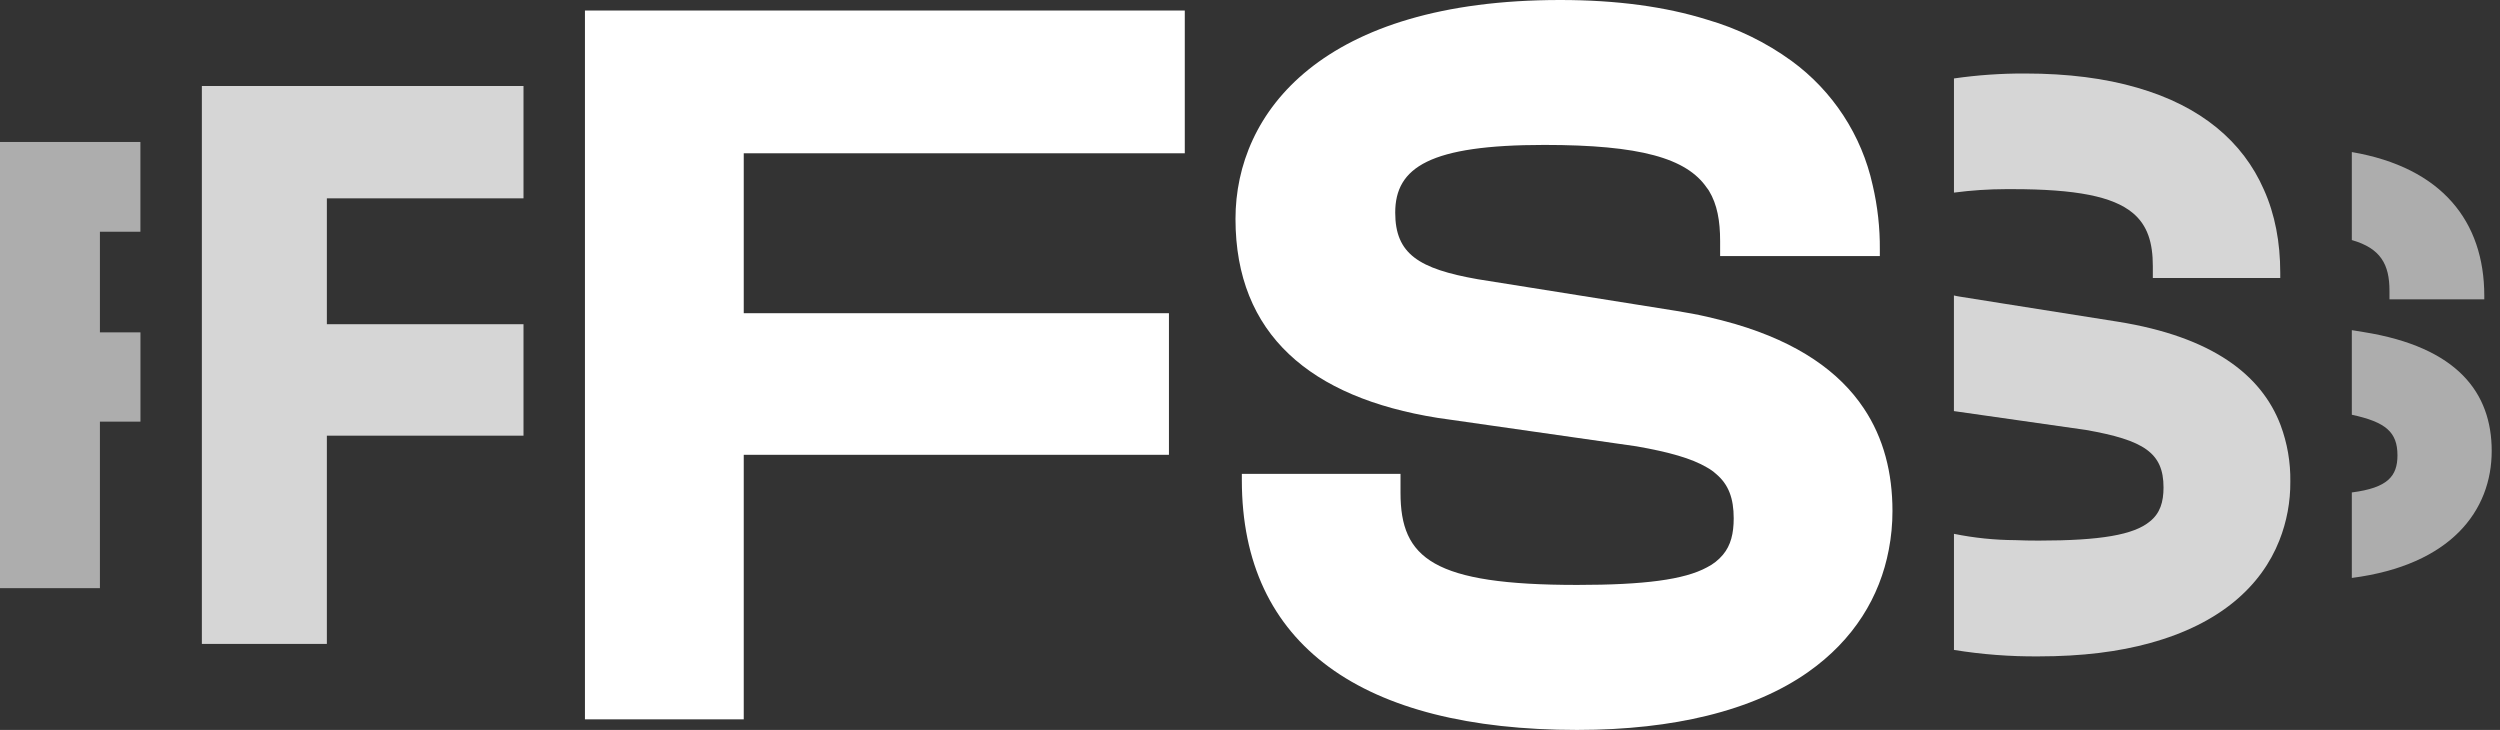 <svg width="137" height="40" viewBox="0 0 137 40" fill="none" xmlns="http://www.w3.org/2000/svg">
<rect x="0" y="0" width="137" height="40" fill="#333333" stroke="none"/>
<path opacity="0.6" d="M128.88 8.333V13.155C130.467 13.609 130.943 14.498 130.943 15.927V16.404H136.139V16.202C136.136 12.136 133.818 9.181 128.88 8.333ZM129.524 18.197L128.88 18.092V22.728C130.738 23.128 131.381 23.68 131.381 24.95C131.381 26.096 130.848 26.734 128.88 26.986V31.671C134.32 30.966 136.545 27.98 136.545 24.71C136.545 21.539 134.687 19.024 129.524 18.197Z" fill="white"/>
<path d="M40.757 8.4V17.164H64.058V24.923H40.757V39.42H32.055V0.577H64.926V8.4H40.757Z" fill="white"/>
<path opacity="0.8" d="M17.912 10.869V17.767H28.688V23.875H17.912V35.286H11.062V4.713H28.688V10.869H17.912Z" fill="white"/>
<path opacity="0.6" d="M7.694 12.699V7.78H0V32.231H5.475V23.106H7.697V18.214H5.475V12.699H7.694Z" fill="white"/>
<path opacity="0.8" d="M125.51 26.391C125.519 27.495 125.315 28.591 124.909 29.617C123.926 32.109 121.665 34.188 117.827 35.237C116.12 35.713 114.09 35.97 111.714 35.97C110.161 35.982 108.61 35.864 107.077 35.616V29.254C108.185 29.479 109.312 29.595 110.443 29.6C110.84 29.617 111.268 29.625 111.713 29.625C115.12 29.625 116.928 29.308 117.81 28.578C118.372 28.132 118.561 27.513 118.561 26.712C118.561 24.815 117.496 24.121 114.303 23.56L107.075 22.528V16.191C107.166 16.216 107.264 16.232 107.364 16.25L109.745 16.629L116.063 17.63C121.219 18.456 123.926 20.535 124.974 23.291C125.344 24.282 125.526 25.333 125.51 26.391Z" fill="white"/>
<path opacity="0.8" d="M124.958 14.953V15.234H117.975V14.582C117.975 13.312 117.694 12.345 116.864 11.661C115.783 10.769 113.777 10.365 110.279 10.365H109.933C108.978 10.367 108.024 10.43 107.077 10.555V4.299C108.364 4.114 109.664 4.023 110.965 4.028C113.317 4.028 115.363 4.293 117.112 4.804C120.619 5.81 122.912 7.767 124.06 10.39C124.669 11.744 124.958 13.278 124.958 14.953Z" fill="white"/>
<path d="M103.707 28.003C103.708 28.714 103.641 29.423 103.506 30.121C103.02 32.695 101.601 35.061 99.073 36.837C97.616 37.861 95.777 38.676 93.534 39.225C91.509 39.721 89.143 40 86.424 40C74.655 40 68.053 35.359 68.053 26.318V25.967H76.748V27.01C76.748 30.606 78.546 32.054 86.429 32.054C90.108 32.054 92.301 31.765 93.539 31.092C93.876 30.924 94.175 30.689 94.417 30.4C94.852 29.884 95.007 29.222 95.007 28.405C95.007 27.31 94.728 26.547 94.036 25.967C93.885 25.831 93.718 25.713 93.539 25.615C92.703 25.12 91.452 24.769 89.675 24.458L78.773 22.898C71.819 21.787 67.705 18.321 67.705 11.996C67.705 6.148 72.466 0 85.499 0C88.61 0 91.287 0.371 93.539 1.074C95.205 1.554 96.775 2.32 98.178 3.338C100.439 4.99 102.02 7.411 102.622 10.146C102.893 11.304 103.025 12.491 103.015 13.68V14.033H94.263V13.215C94.263 12.104 94.104 11.201 93.653 10.457C93.612 10.395 93.58 10.343 93.539 10.298C92.428 8.665 89.871 7.942 84.633 7.942C78.37 7.942 76.458 9.16 76.458 11.652C76.458 13.914 77.74 14.731 80.984 15.302L91.876 17.039C92.454 17.132 93.012 17.235 93.539 17.356C94.066 17.477 94.604 17.613 95.099 17.759C98.54 18.772 100.803 20.373 102.136 22.377C103.231 24.014 103.707 25.926 103.707 28.003Z" fill="white"/>
</svg>
